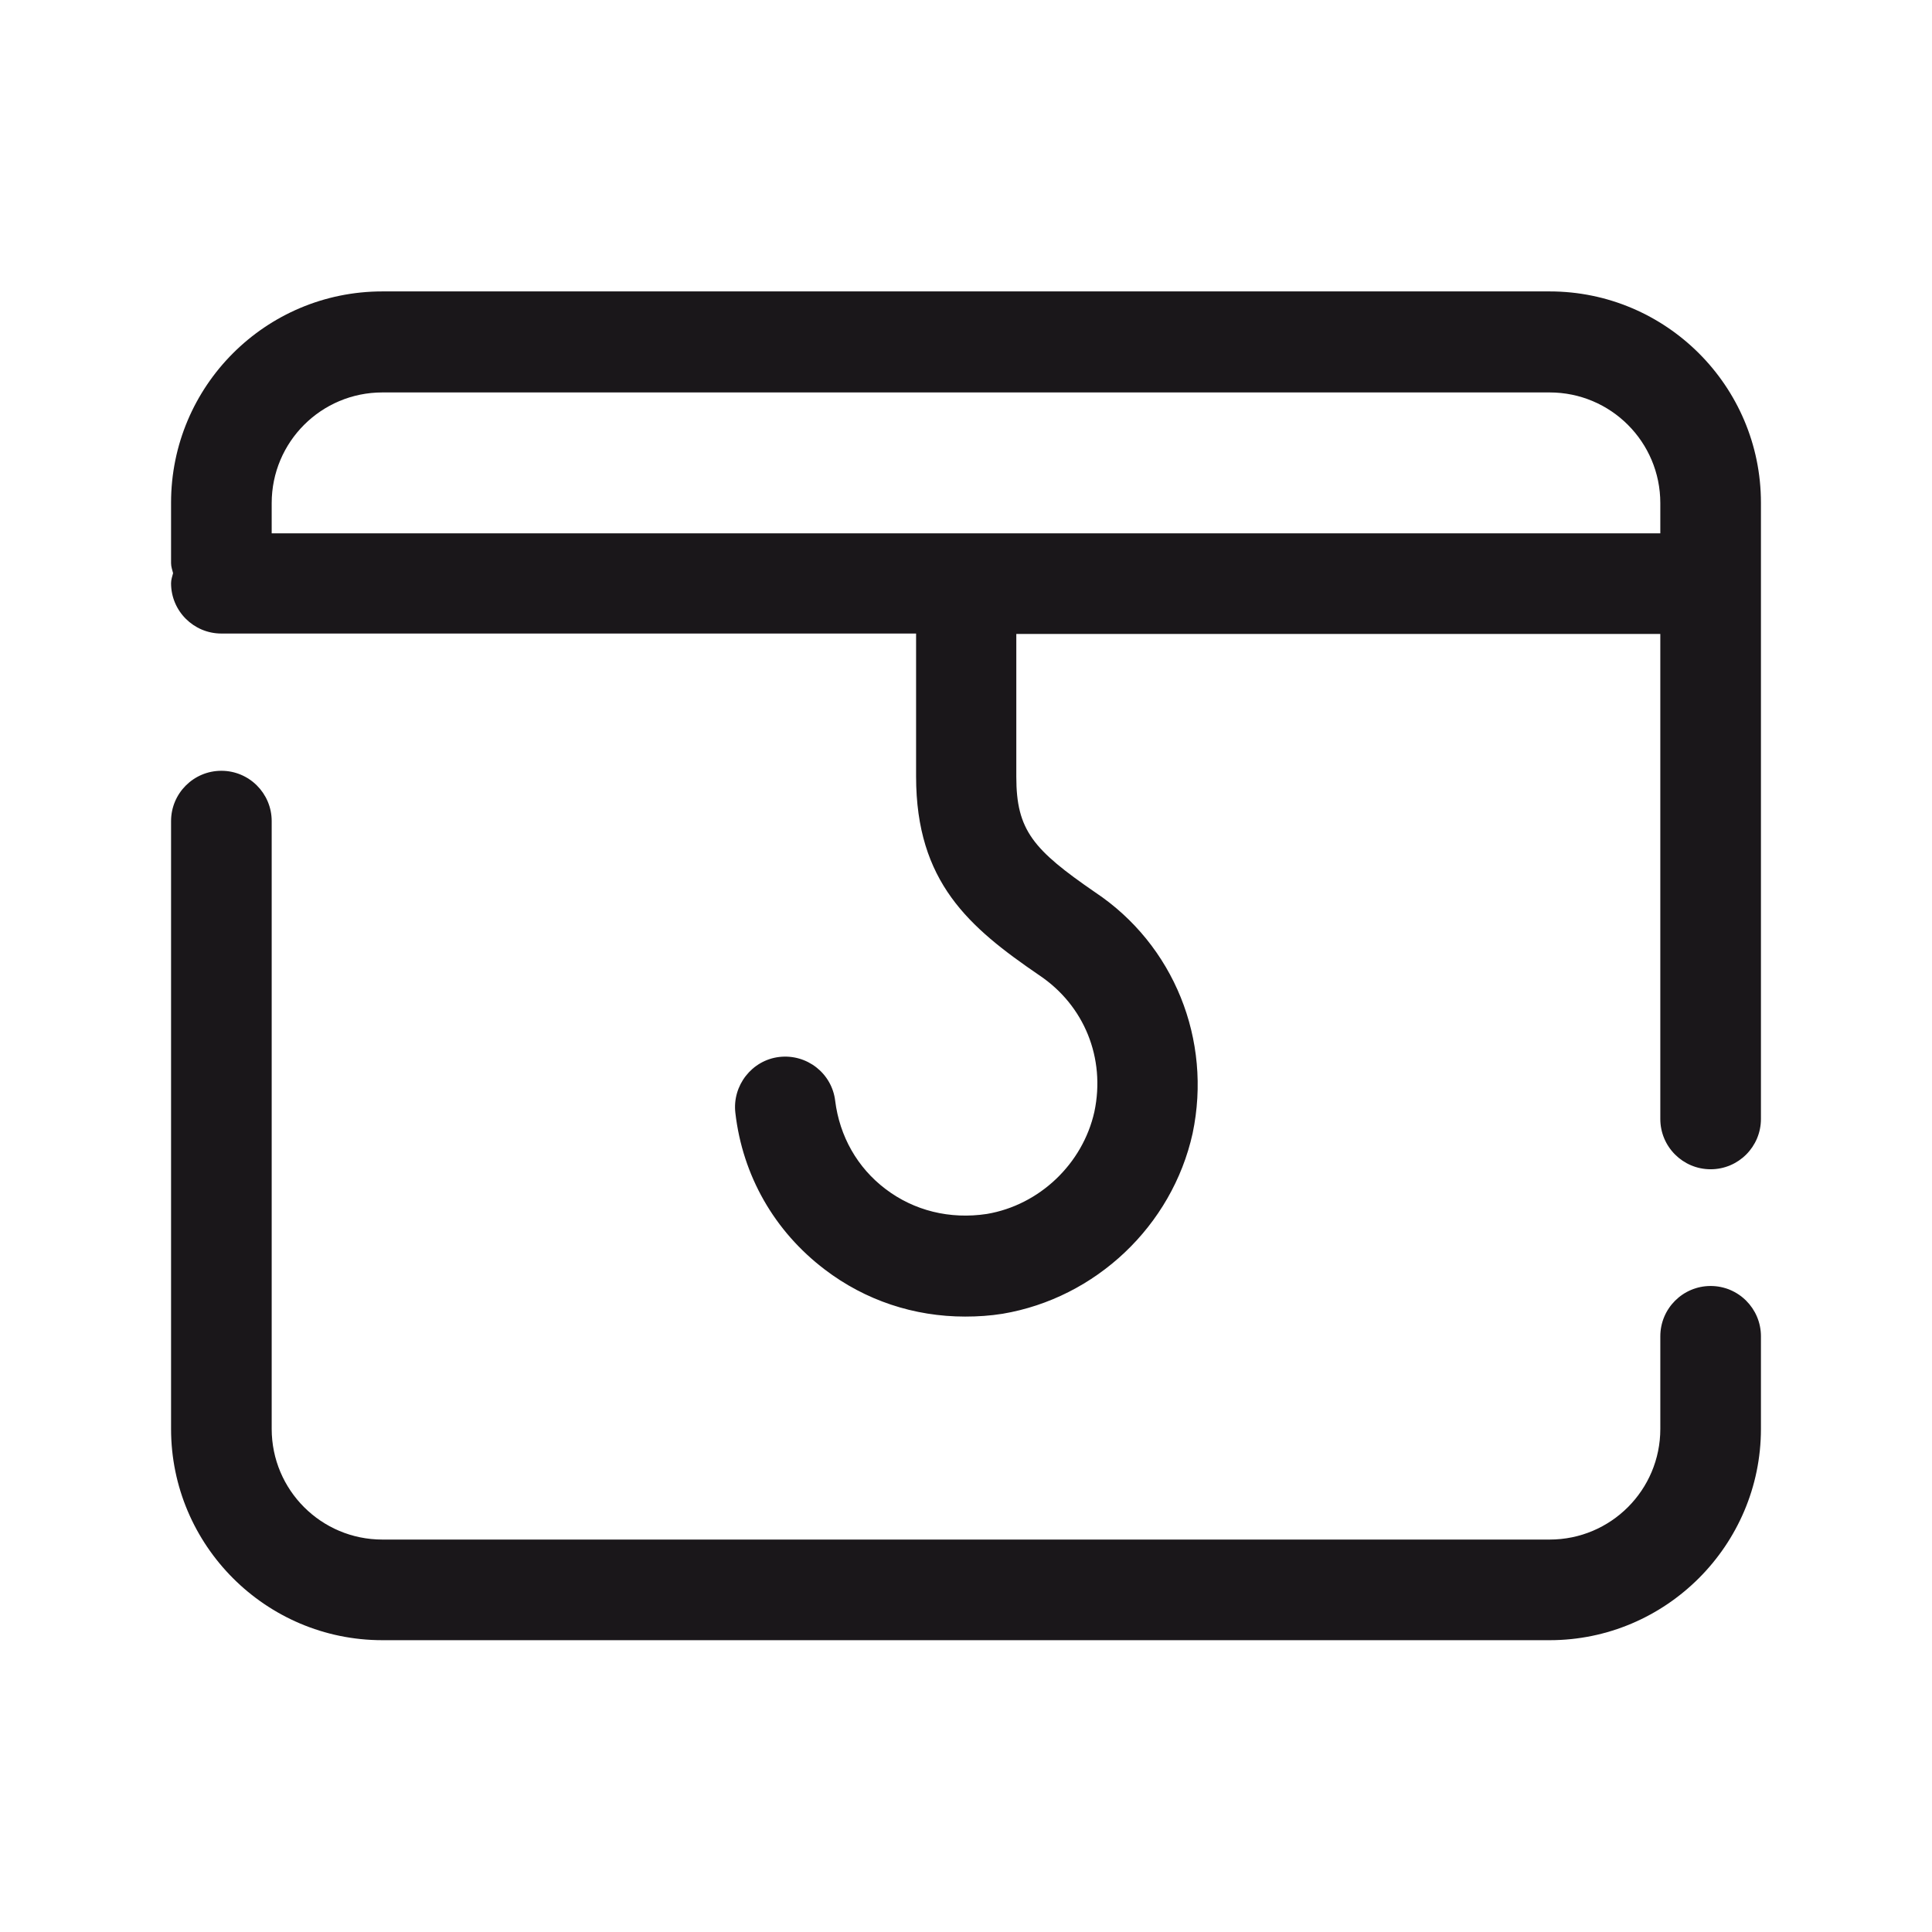 <?xml version="1.0" encoding="UTF-8"?><svg id="Layer_1" xmlns="http://www.w3.org/2000/svg" width="48" height="48" viewBox="0 0 48 48"><defs><style>.cls-1{fill:#1a171a;}</style></defs><path class="cls-1" d="M43.75,33.2v2.3c0,2.89-2.36,5.25-5.25,5.25H9.5c-2.9,0-5.25-2.36-5.25-5.25v-15.1c0-.69.56-1.25,1.25-1.25s1.25.56,1.25,1.25v15.1c0,1.52,1.23,2.75,2.75,2.75h29c1.52,0,2.75-1.23,2.75-2.75v-2.3c0-.69.56-1.25,1.25-1.25s1.25.56,1.25,1.25ZM43.75,12.5v15.3c0,.69-.56,1.25-1.25,1.25s-1.25-.56-1.25-1.25v-12.05h-16v3.55c0,1.33.42,1.81,1.96,2.87,1.95,1.3,2.91,3.66,2.42,5.99-.51,2.3-2.41,4.09-4.72,4.48-.31.05-.62.07-.93.07-1.27,0-2.48-.4-3.49-1.17-1.25-.95-2.04-2.33-2.22-3.89-.08-.68.41-1.31,1.09-1.39.69-.08,1.31.41,1.39,1.09.11.88.55,1.66,1.25,2.19.71.54,1.6.76,2.52.62,1.3-.22,2.38-1.24,2.67-2.54.28-1.33-.25-2.64-1.37-3.39-1.74-1.19-3.06-2.31-3.06-4.94v-3.55H5.5c-.69,0-1.25-.56-1.25-1.25,0-.09.03-.17.05-.25-.02-.08-.05-.16-.05-.25v-1.5c0-2.9,2.35-5.25,5.25-5.25h29c2.89,0,5.25,2.35,5.25,5.25ZM41.25,13.25v-.75c0-1.52-1.23-2.75-2.75-2.75H9.5c-1.52,0-2.75,1.23-2.75,2.75v.75h34.5Z"/></svg>
